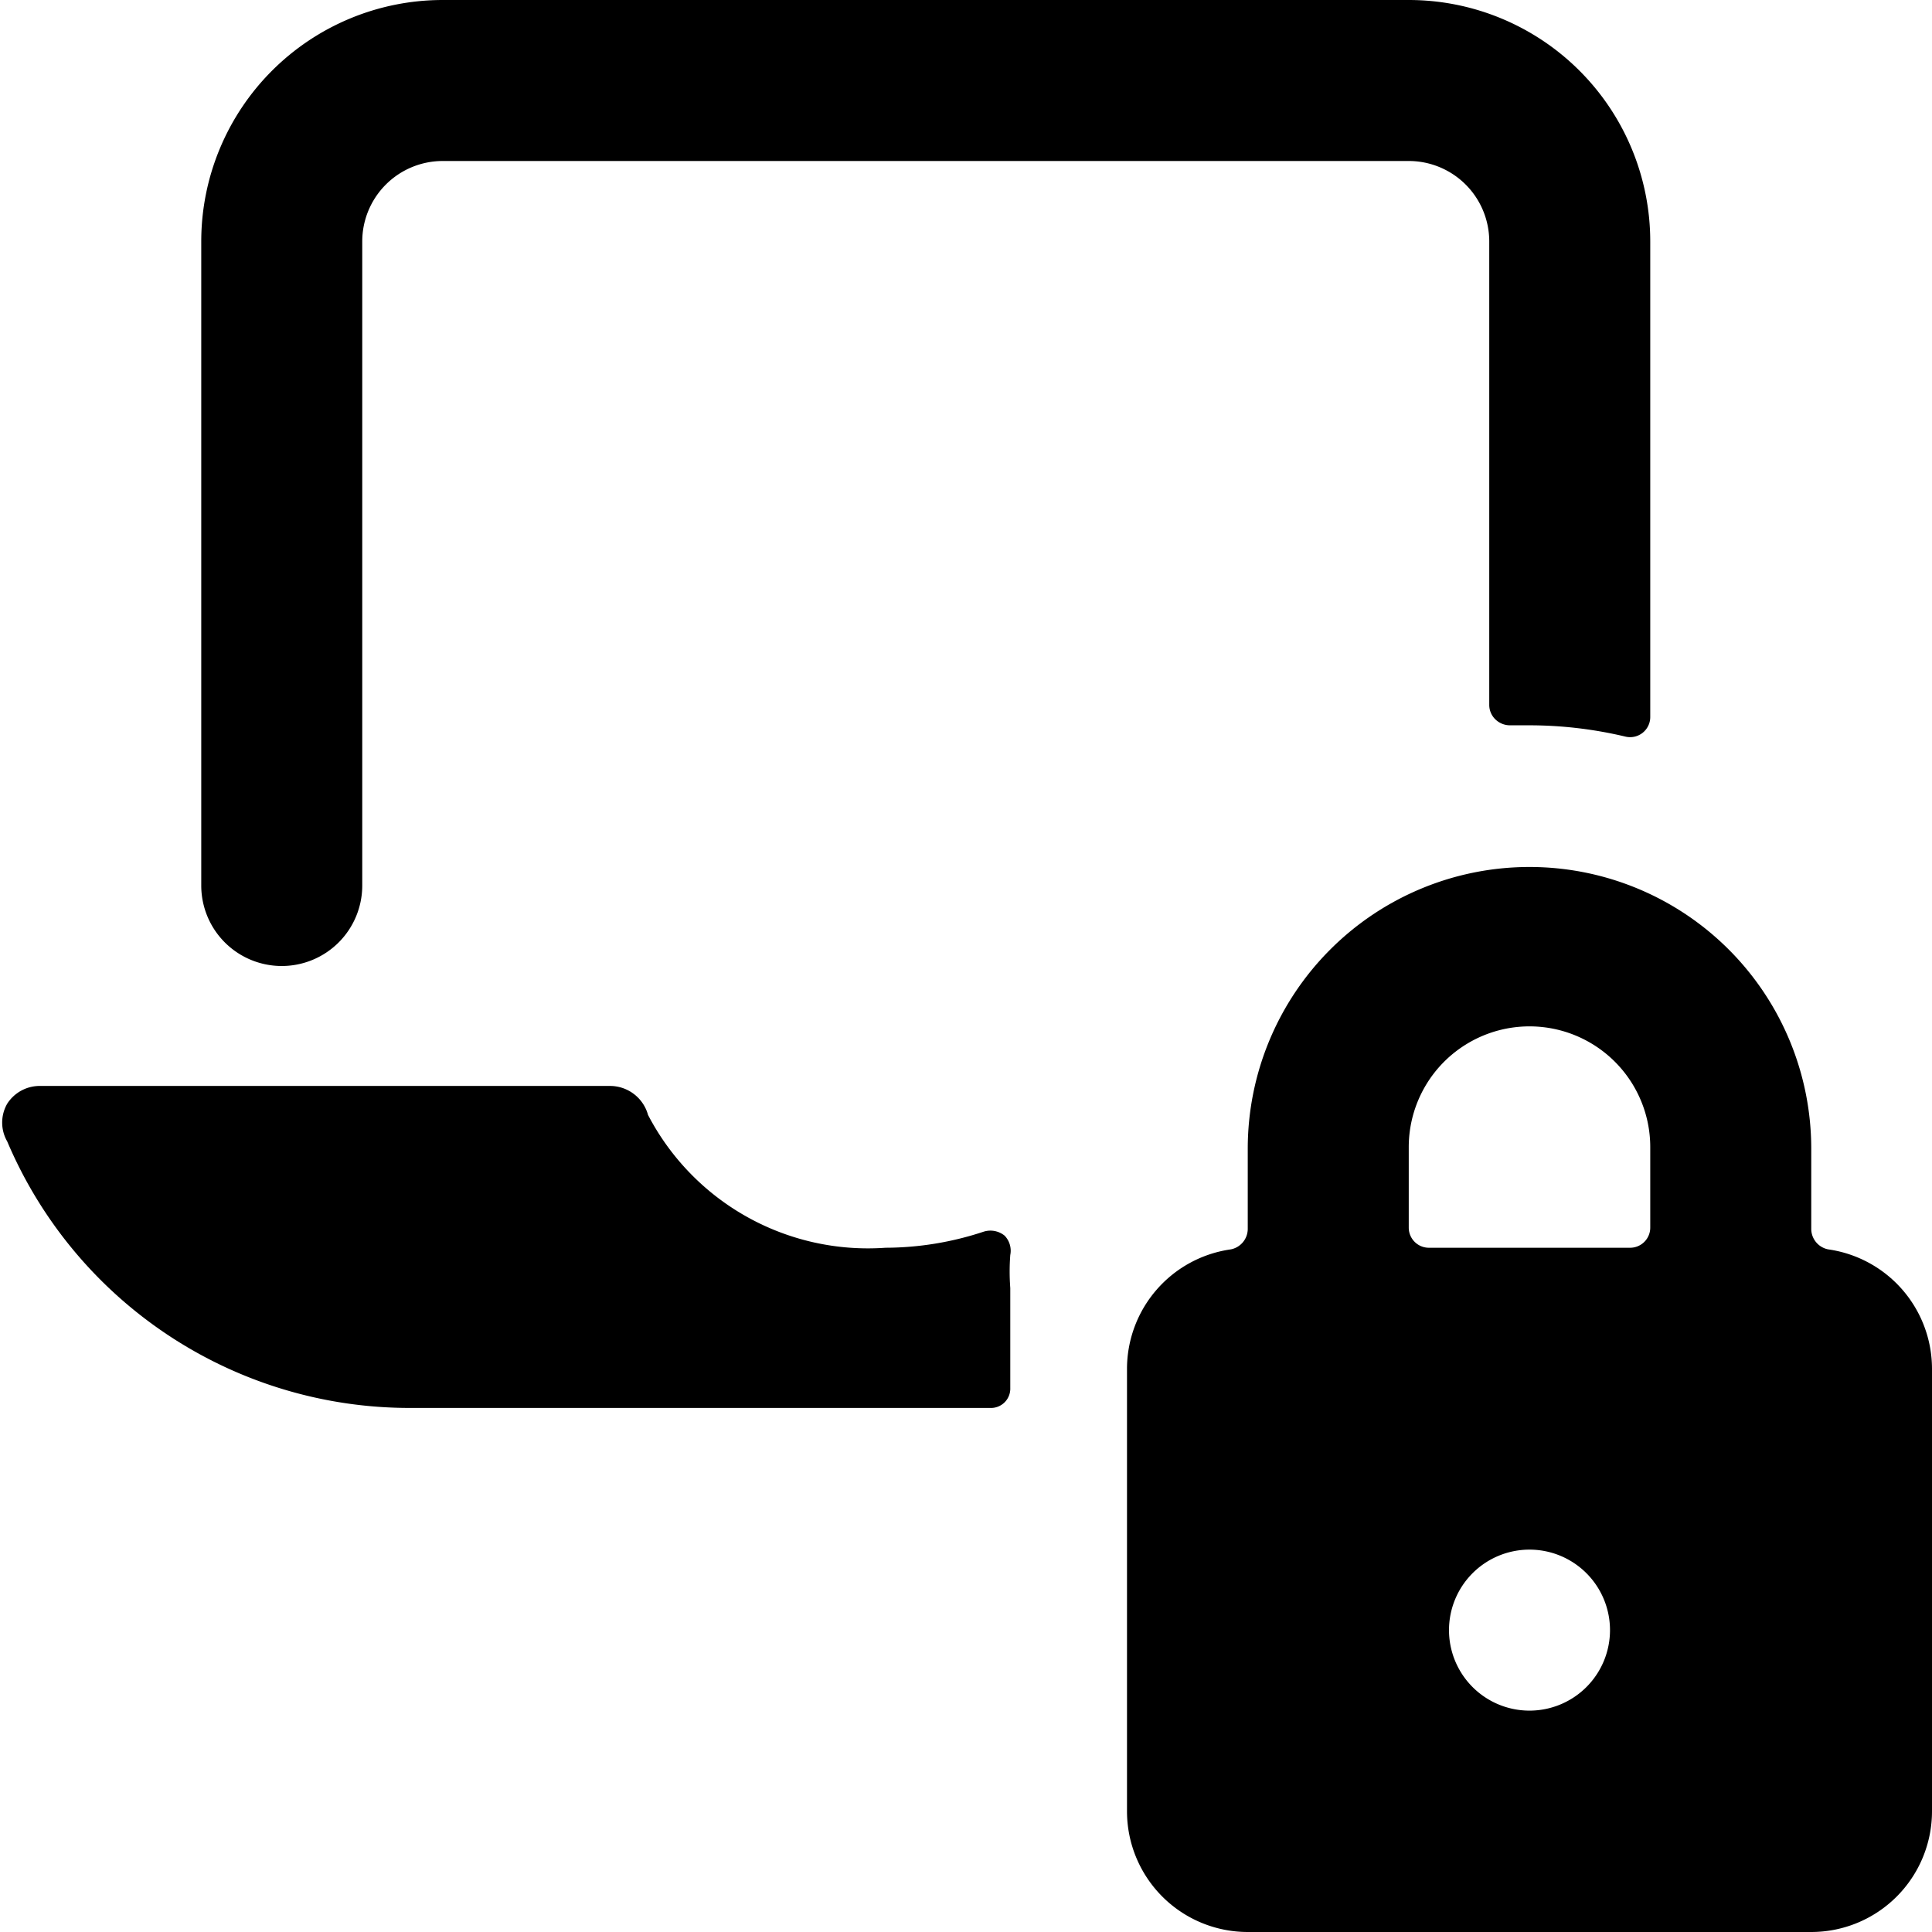 <svg xmlns="http://www.w3.org/2000/svg" viewBox="0 0 24 24"><g><path d="M12.22 15.3a3.9 3.9 0 0 1 -1.22 0.2 3.08 3.08 0 0 1 -2.95 -1.65 0.49 0.49 0 0 0 -0.47 -0.36H0.5a0.48 0.48 0 0 0 -0.41 0.22 0.47 0.47 0 0 0 0 0.47 5.43 5.43 0 0 0 5 3.31h7.21a0.24 0.24 0 0 0 0.25 -0.25V16a2.71 2.71 0 0 1 0 -0.41 0.27 0.27 0 0 0 -0.07 -0.24 0.28 0.28 0 0 0 -0.26 -0.05Z" fill="#000000" stroke-width="1"></path><path d="M3.5 12a1 1 0 0 0 1 -1V3a1 1 0 0 1 1 -1h12a1 1 0 0 1 1 1v5.76a0.25 0.25 0 0 0 0.08 0.18 0.26 0.26 0 0 0 0.18 0.07H19a5.17 5.17 0 0 1 1.19 0.14 0.25 0.25 0 0 0 0.31 -0.24V3a3 3 0 0 0 -3 -3h-12a3 3 0 0 0 -3 3v8a1 1 0 0 0 1 1Z" fill="#000000" stroke-width="1"></path><path d="M22.71 15.52a0.26 0.26 0 0 1 -0.21 -0.25v-1a3.5 3.5 0 0 0 -7 0v1a0.26 0.26 0 0 1 -0.21 0.25A1.5 1.5 0 0 0 14 17v5.5a1.5 1.5 0 0 0 1.5 1.5h7a1.5 1.5 0 0 0 1.5 -1.5V17a1.5 1.5 0 0 0 -1.29 -1.48ZM19 21.25a1 1 0 1 1 1 -1 1 1 0 0 1 -1 1Zm1.5 -6a0.25 0.25 0 0 1 -0.25 0.25h-2.5a0.25 0.25 0 0 1 -0.25 -0.25v-1a1.5 1.5 0 0 1 3 0Z" fill="#000000" stroke-width="1"></path></g></svg>